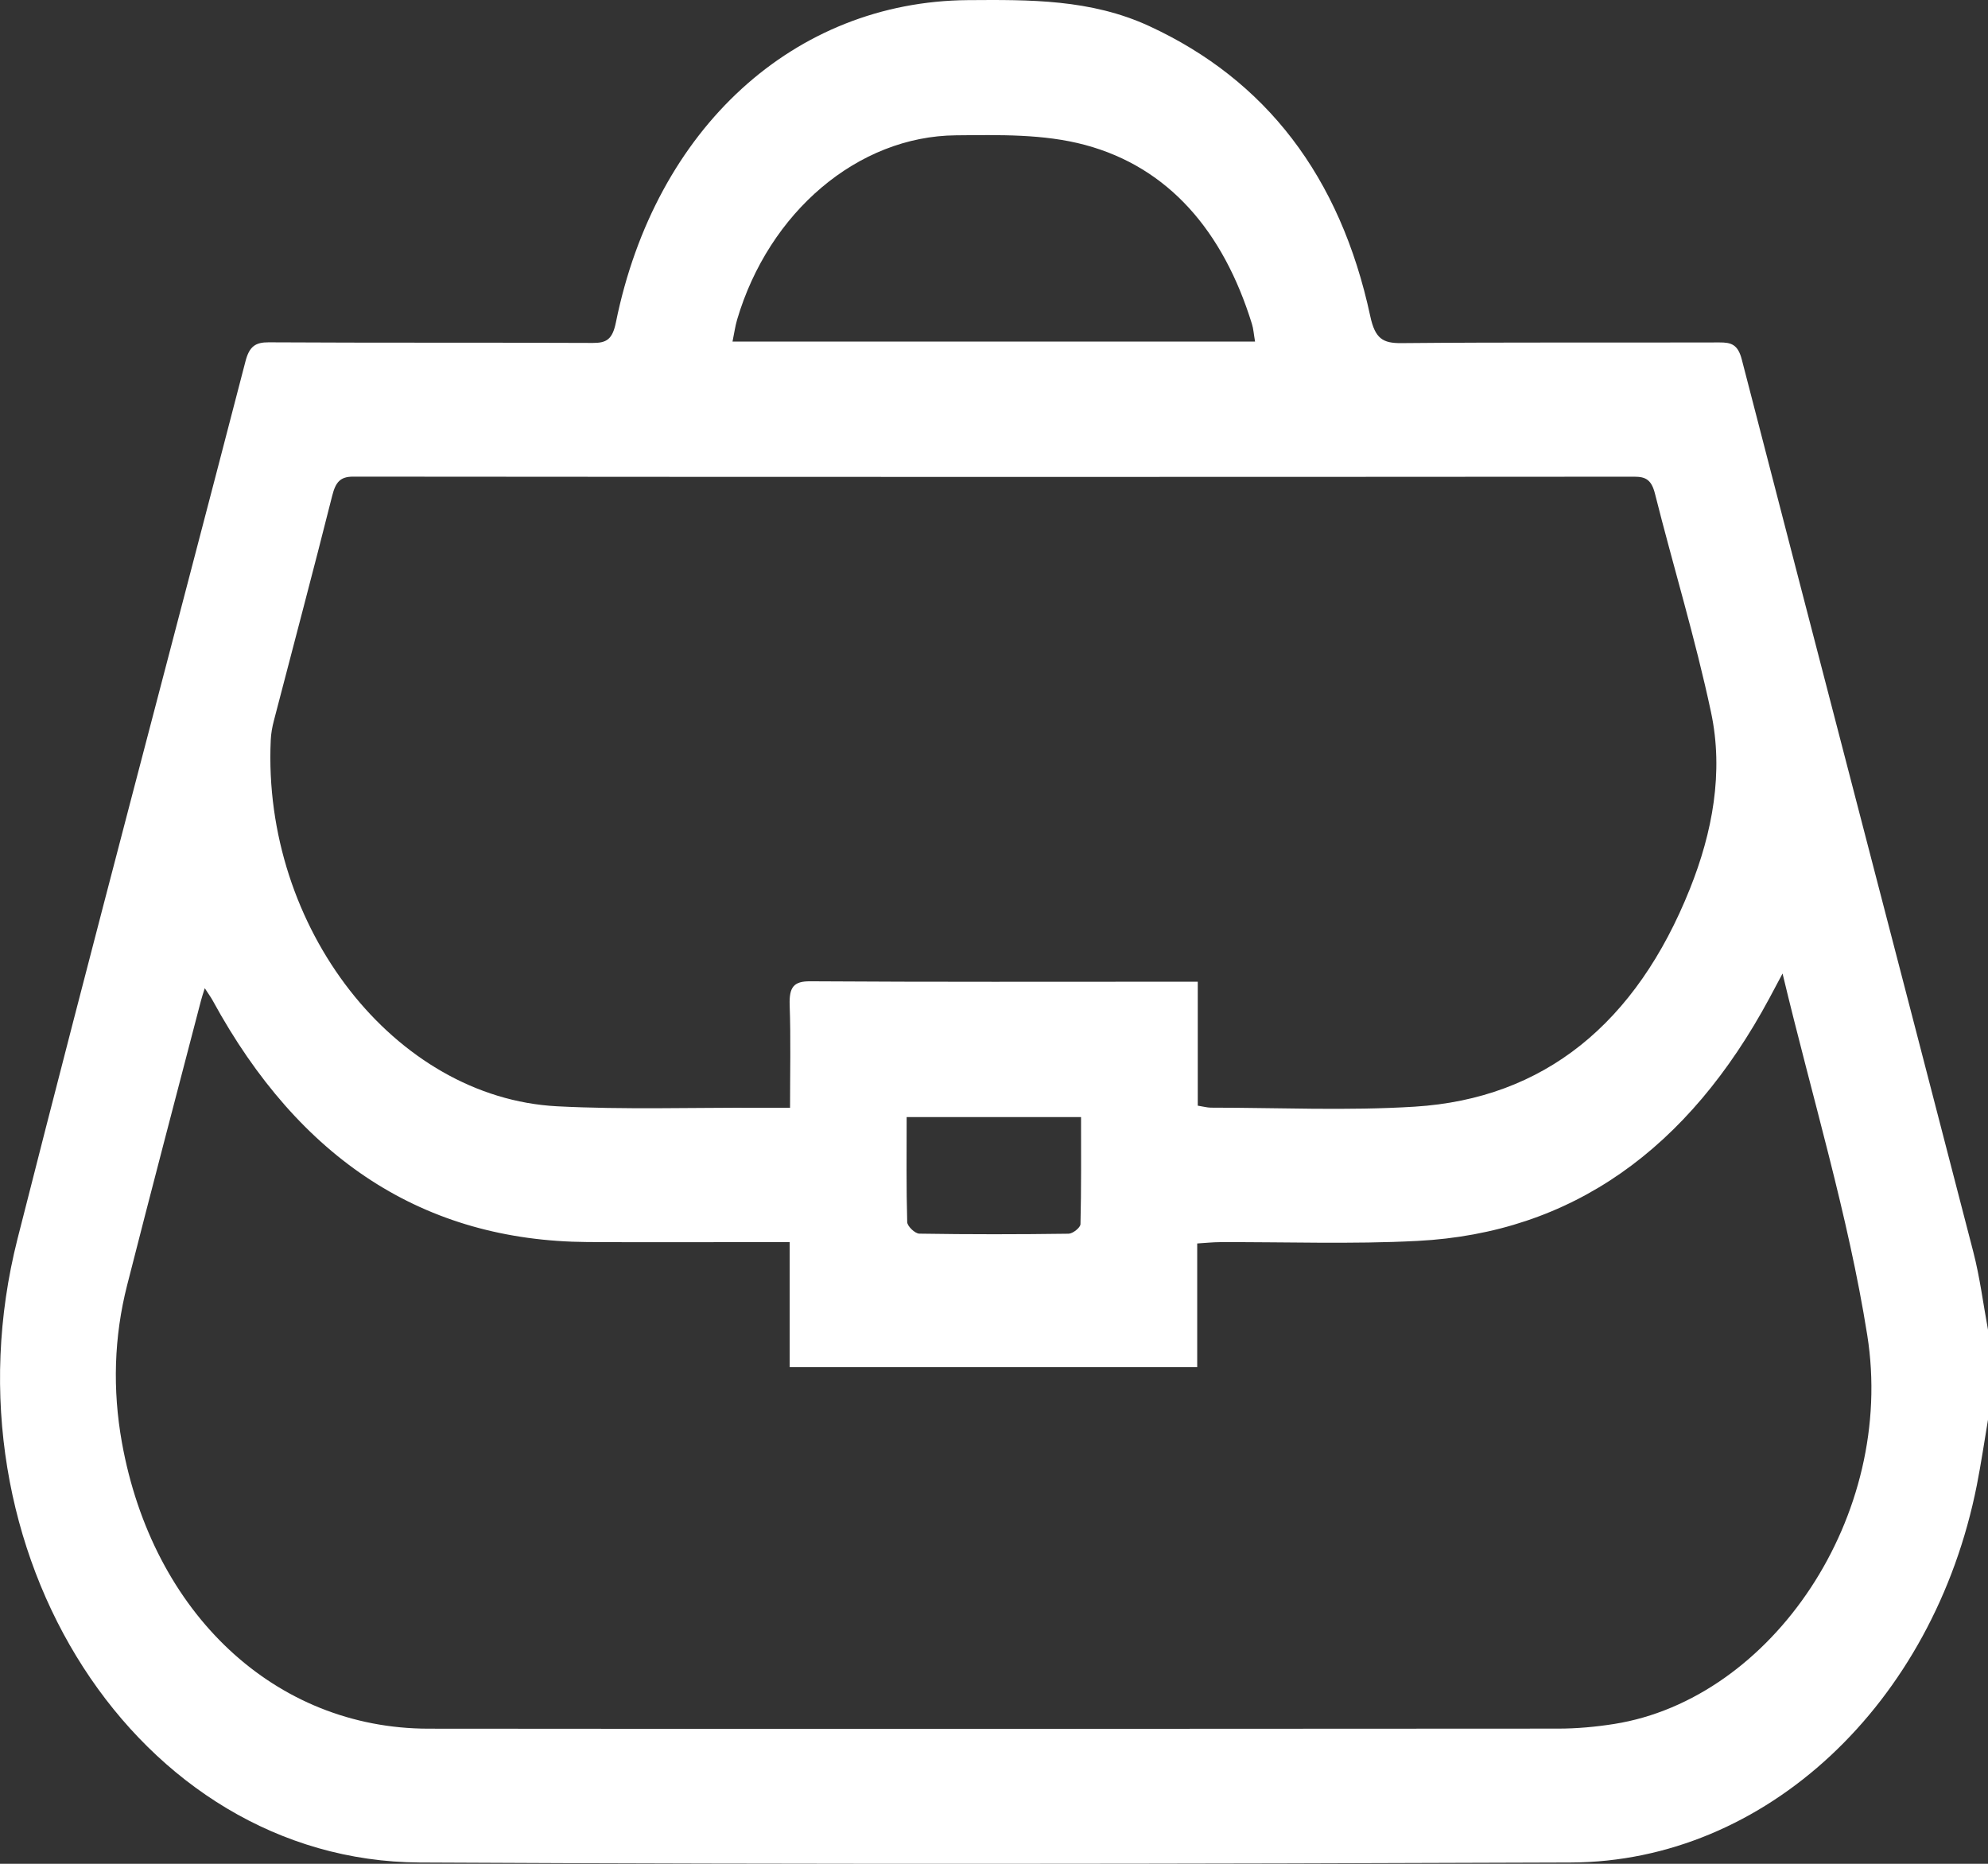 <svg xmlns="http://www.w3.org/2000/svg" width="32" height="30" viewBox="0 0 32 30" fill="none"><rect x="0" y="0" width="32" height="30" fill="#333333" stroke="none"/><path d="M32 22.852C31.941 23.203 31.889 23.557 31.82 23.907C31.123 27.424 28.422 29.968 25.285 29.979C19.109 30.003 12.932 30.011 6.756 29.979C2.22 29.956 -0.993 24.969 0.282 19.94C1.478 15.223 2.73 10.525 3.951 5.817C4.013 5.575 4.113 5.509 4.324 5.51C6.063 5.52 7.802 5.512 9.542 5.52C9.761 5.521 9.858 5.465 9.914 5.189C10.548 2.061 12.787 0.024 15.579 0.002C16.57 -0.005 17.558 -0.015 18.501 0.421C20.371 1.285 21.573 2.834 22.057 5.091C22.134 5.45 22.259 5.525 22.553 5.523C24.261 5.507 25.969 5.517 27.677 5.512C27.864 5.511 27.974 5.542 28.037 5.787C29.275 10.578 30.525 15.364 31.764 20.153C31.87 20.562 31.923 20.99 32.001 21.41V22.851L32 22.852ZM28.693 15.67C28.588 15.866 28.536 15.965 28.483 16.064C27.178 18.491 25.306 19.846 22.816 19.974C21.756 20.029 20.692 19.989 19.63 19.994C19.52 19.994 19.41 20.007 19.271 20.015V22.005H12.711V19.993C12.556 19.993 12.443 19.993 12.33 19.993C11.372 19.993 10.414 19.998 9.456 19.992C6.827 19.974 4.822 18.667 3.425 16.107C3.394 16.05 3.356 15.999 3.296 15.906C3.266 16.003 3.248 16.054 3.235 16.106C2.837 17.633 2.435 19.158 2.046 20.688C1.834 21.52 1.81 22.369 1.962 23.217C2.457 25.974 4.43 27.823 6.897 27.825C12.958 27.831 19.02 27.828 25.082 27.824C25.383 27.824 25.686 27.796 25.984 27.749C28.524 27.345 30.52 24.396 30.056 21.488C29.748 19.552 29.172 17.674 28.693 15.67V15.67ZM19.28 17.797C19.372 17.811 19.432 17.829 19.492 17.829C20.586 17.829 21.682 17.881 22.773 17.813C24.852 17.683 26.337 16.476 27.204 14.301C27.561 13.406 27.749 12.434 27.541 11.461C27.289 10.276 26.934 9.119 26.639 7.945C26.583 7.725 26.492 7.673 26.309 7.673C19.434 7.678 12.559 7.678 5.684 7.672C5.475 7.672 5.402 7.762 5.347 7.981C5.043 9.19 4.722 10.393 4.409 11.598C4.382 11.701 4.362 11.809 4.358 11.915C4.221 14.928 6.35 17.67 8.967 17.807C10.049 17.863 11.134 17.826 12.217 17.831C12.371 17.832 12.525 17.831 12.717 17.831C12.717 17.256 12.73 16.718 12.711 16.18C12.701 15.884 12.778 15.794 13.042 15.795C15.01 15.808 16.979 15.802 18.948 15.802H19.28V17.796L19.28 17.797ZM20.202 5.498C20.181 5.376 20.176 5.291 20.152 5.215C19.69 3.718 18.808 2.694 17.466 2.333C16.8 2.154 16.084 2.172 15.39 2.178C13.805 2.191 12.375 3.417 11.865 5.145C11.834 5.25 11.819 5.362 11.791 5.498H20.202ZM14.594 17.981C14.594 18.57 14.587 19.121 14.603 19.671C14.605 19.738 14.728 19.855 14.797 19.857C15.598 19.87 16.4 19.869 17.201 19.858C17.268 19.857 17.391 19.76 17.392 19.704C17.406 19.135 17.401 18.565 17.401 17.981H14.594Z" fill="white"></path></svg>